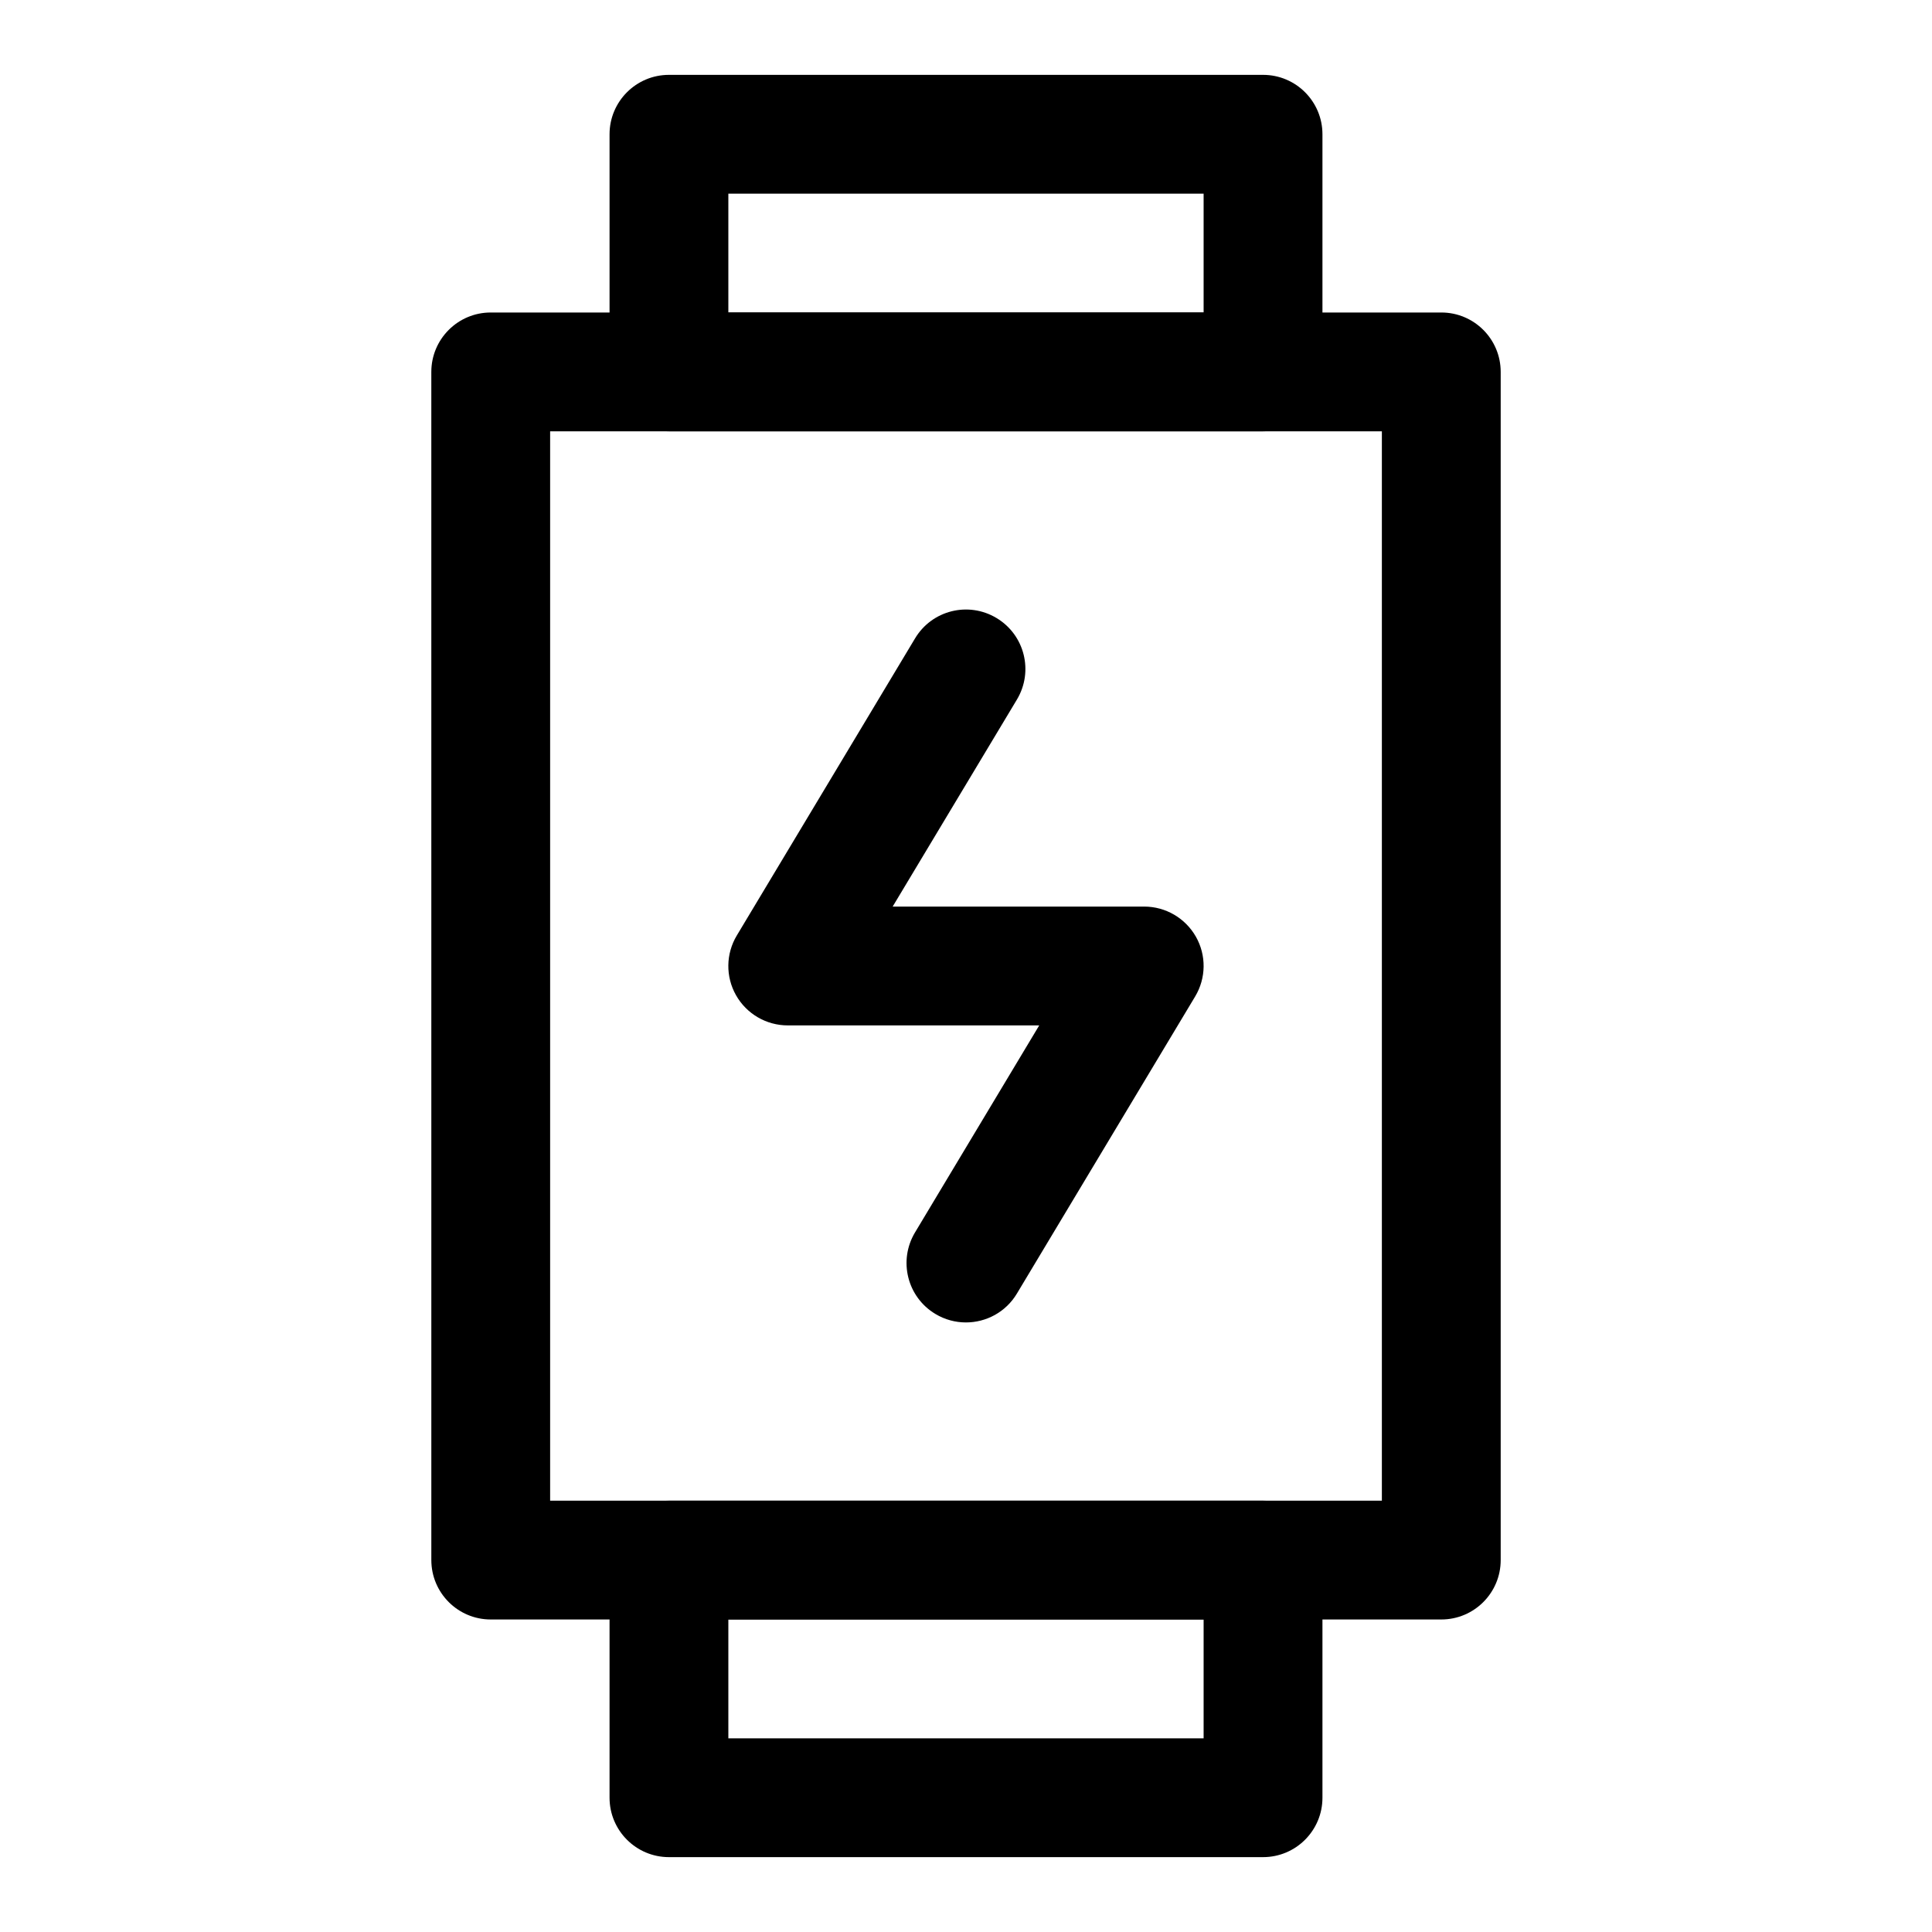 <?xml version="1.0" encoding="UTF-8"?>
<!-- Uploaded to: ICON Repo, www.svgrepo.com, Generator: ICON Repo Mixer Tools -->
<svg fill="#000000" width="800px" height="800px" version="1.1" viewBox="144 144 512 512" xmlns="http://www.w3.org/2000/svg">
 <g>
  <path d="m478.72 258.3h-157.44c-8.691 0-15.742-7.055-15.742-15.742v-62.977c0-8.691 7.055-15.742 15.742-15.742h157.44c8.707 0 15.742 7.055 15.742 15.742v62.977c0 8.691-7.035 15.742-15.742 15.742zm-141.7-31.488h125.95v-31.488h-125.95z"/>
  <path d="m478.72 636.16h-157.44c-8.691 0-15.742-7.055-15.742-15.742v-62.977c0-8.691 7.055-15.742 15.742-15.742h157.44c8.707 0 15.742 7.055 15.742 15.742v62.977c0 8.688-7.035 15.742-15.742 15.742zm-141.7-31.488h125.95v-31.488h-125.95z"/>
  <path d="m525.95 573.18h-251.9c-8.691 0-15.742-7.055-15.742-15.742l-0.004-314.88c0-8.691 7.055-15.742 15.742-15.742h251.91c8.707 0 15.742 7.055 15.742 15.742v314.88c0.004 8.688-7.035 15.742-15.742 15.742zm-236.16-31.488h220.42v-283.39h-220.42z"/>
  <path d="m399.98 494.46c-2.754 0-5.559-0.723-8.094-2.25-7.461-4.473-9.871-14.137-5.398-21.602l32.918-54.867h-66.645c-5.668 0-10.91-3.055-13.699-7.981-2.801-4.93-2.723-10.988 0.203-15.855l47.23-78.719c4.473-7.477 14.137-9.887 21.602-5.398 7.461 4.473 9.871 14.137 5.398 21.602l-32.93 54.863h66.66c5.668 0 10.895 3.055 13.699 7.981 2.801 4.93 2.723 10.988-0.203 15.855l-47.23 78.719c-2.949 4.93-8.16 7.652-13.512 7.652z"/>
 </g>
</svg>